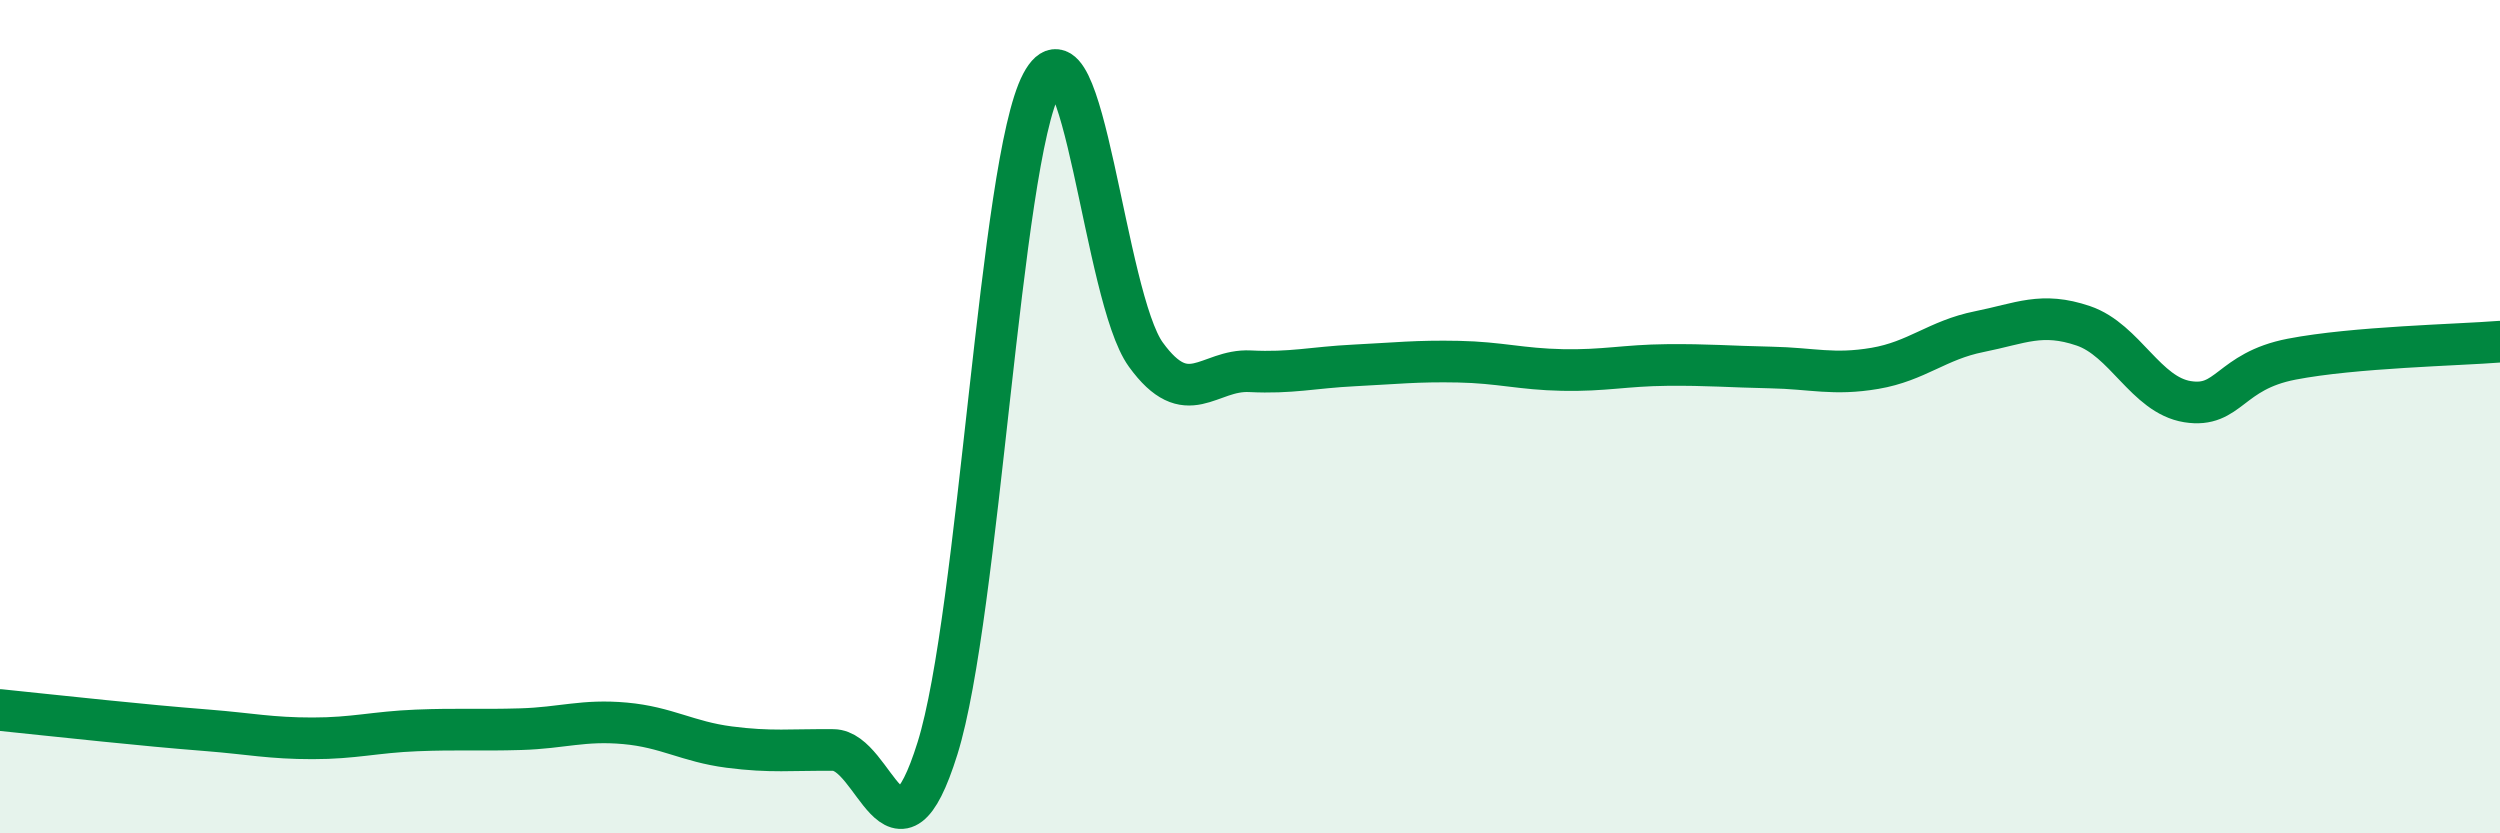 
    <svg width="60" height="20" viewBox="0 0 60 20" xmlns="http://www.w3.org/2000/svg">
      <path
        d="M 0,17.04 C 0.5,17.09 1.5,17.2 2.5,17.3 C 3.5,17.4 4,17.45 5,17.53 C 6,17.61 6.5,17.72 7.5,17.72 C 8.5,17.72 9,17.57 10,17.53 C 11,17.49 11.5,17.53 12.5,17.5 C 13.5,17.47 14,17.27 15,17.36 C 16,17.45 16.5,17.8 17.5,17.93 C 18.5,18.06 19,17.99 20,18 C 21,18.01 21.5,21.16 22.5,17.96 C 23.5,14.76 24,3.89 25,2 C 26,0.11 26.5,7.13 27.5,8.51 C 28.5,9.89 29,8.86 30,8.91 C 31,8.96 31.5,8.82 32.5,8.77 C 33.5,8.72 34,8.66 35,8.68 C 36,8.7 36.5,8.86 37.5,8.88 C 38.5,8.9 39,8.77 40,8.76 C 41,8.75 41.5,8.8 42.5,8.82 C 43.5,8.84 44,9.01 45,8.84 C 46,8.67 46.5,8.16 47.5,7.96 C 48.5,7.76 49,7.48 50,7.82 C 51,8.16 51.5,9.48 52.5,9.64 C 53.5,9.8 53.5,8.91 55,8.62 C 56.5,8.33 59,8.28 60,8.2L60 20L0 20Z"
        fill="#008740"
        opacity="0.1"
        stroke-linecap="round"
        stroke-linejoin="round"
      />
      <path
        d="M 0,17.04 C 0.5,17.09 1.5,17.2 2.5,17.3 C 3.5,17.4 4,17.45 5,17.53 C 6,17.61 6.5,17.72 7.5,17.72 C 8.5,17.72 9,17.57 10,17.53 C 11,17.49 11.5,17.53 12.5,17.5 C 13.5,17.47 14,17.27 15,17.36 C 16,17.45 16.5,17.8 17.5,17.93 C 18.5,18.06 19,17.99 20,18 C 21,18.01 21.5,21.16 22.5,17.96 C 23.5,14.76 24,3.89 25,2 C 26,0.11 26.5,7.13 27.5,8.51 C 28.5,9.89 29,8.86 30,8.91 C 31,8.96 31.5,8.82 32.5,8.77 C 33.5,8.72 34,8.66 35,8.68 C 36,8.7 36.5,8.86 37.5,8.88 C 38.5,8.9 39,8.77 40,8.76 C 41,8.75 41.5,8.8 42.5,8.82 C 43.5,8.84 44,9.01 45,8.84 C 46,8.67 46.5,8.16 47.5,7.96 C 48.5,7.76 49,7.48 50,7.82 C 51,8.16 51.5,9.48 52.5,9.64 C 53.5,9.8 53.5,8.91 55,8.62 C 56.5,8.33 59,8.28 60,8.2"
        stroke="#008740"
        stroke-width="1"
        fill="none"
        stroke-linecap="round"
        stroke-linejoin="round"
      />
    </svg>
  